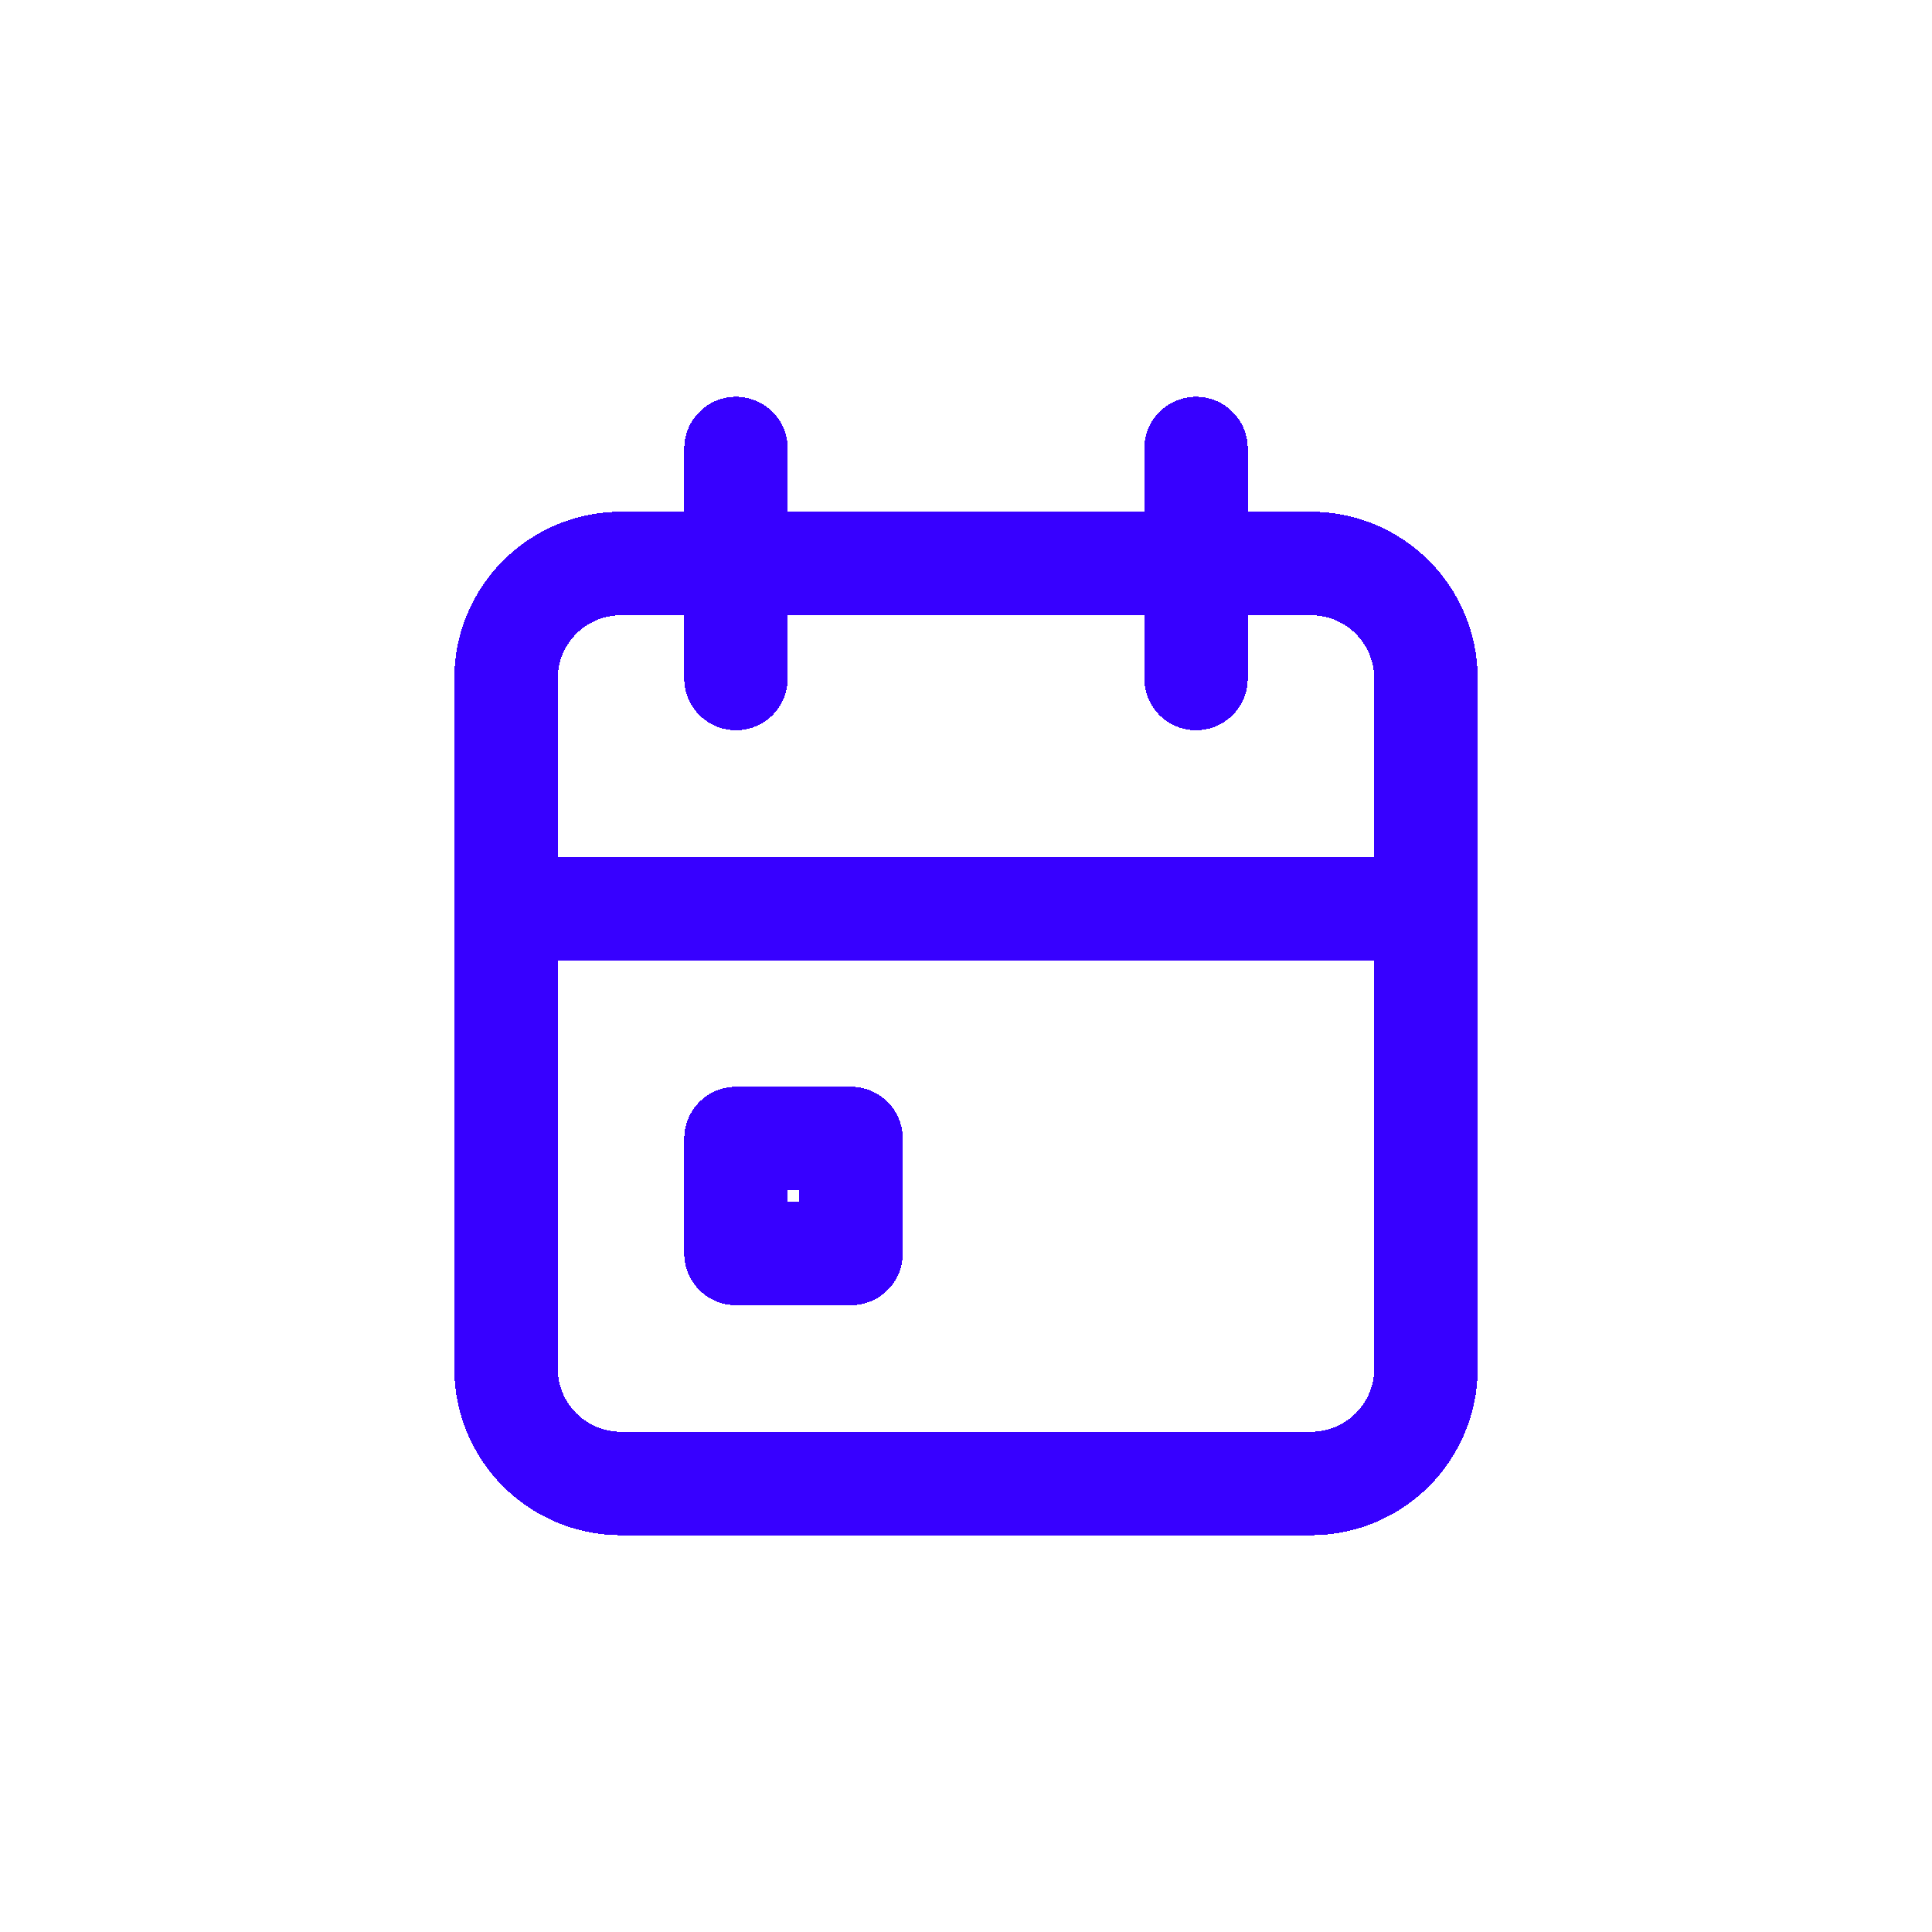 <svg width="56" height="56" viewBox="0 0 56 56" fill="none" xmlns="http://www.w3.org/2000/svg">
<g clip-path="url(#clip0_298_42412)">
<g filter="url(#filter0_d_298_42412)">
<path d="M34.667 13V19.667M21.333 13V19.667M14.667 26.333H41.333M14.667 19.667C14.667 18.783 15.018 17.935 15.643 17.31C16.268 16.684 17.116 16.333 18 16.333H38C38.884 16.333 39.732 16.684 40.357 17.31C40.982 17.935 41.333 18.783 41.333 19.667V39.667C41.333 40.551 40.982 41.399 40.357 42.024C39.732 42.649 38.884 43 38 43H18C17.116 43 16.268 42.649 15.643 42.024C15.018 41.399 14.667 40.551 14.667 39.667V19.667ZM21.333 33H24.667V36.333H21.333V33Z" stroke="#3700FF" stroke-width="3" stroke-linecap="round" stroke-linejoin="round" shape-rendering="crispEdges"/>
</g>
</g>
<defs>
<filter id="filter0_d_298_42412" x="5.167" y="3.5" width="45.667" height="49" filterUnits="userSpaceOnUse" color-interpolation-filters="sRGB">
<feFlood flood-opacity="0" result="BackgroundImageFix"/>
<feColorMatrix in="SourceAlpha" type="matrix" values="0 0 0 0 0 0 0 0 0 0 0 0 0 0 0 0 0 0 127 0" result="hardAlpha"/>
<feOffset/>
<feGaussianBlur stdDeviation="4"/>
<feComposite in2="hardAlpha" operator="out"/>
<feColorMatrix type="matrix" values="0 0 0 0 0.217 0 0 0 0 0 0 0 0 0 1 0 0 0 1 0"/>
<feBlend mode="normal" in2="BackgroundImageFix" result="effect1_dropShadow_298_42412"/>
<feBlend mode="normal" in="SourceGraphic" in2="effect1_dropShadow_298_42412" result="shape"/>
</filter>
<clipPath id="clip0_298_42412">
<rect width="40" height="40" fill="white" transform="translate(8 8)"/>
</clipPath>
</defs>
</svg>

